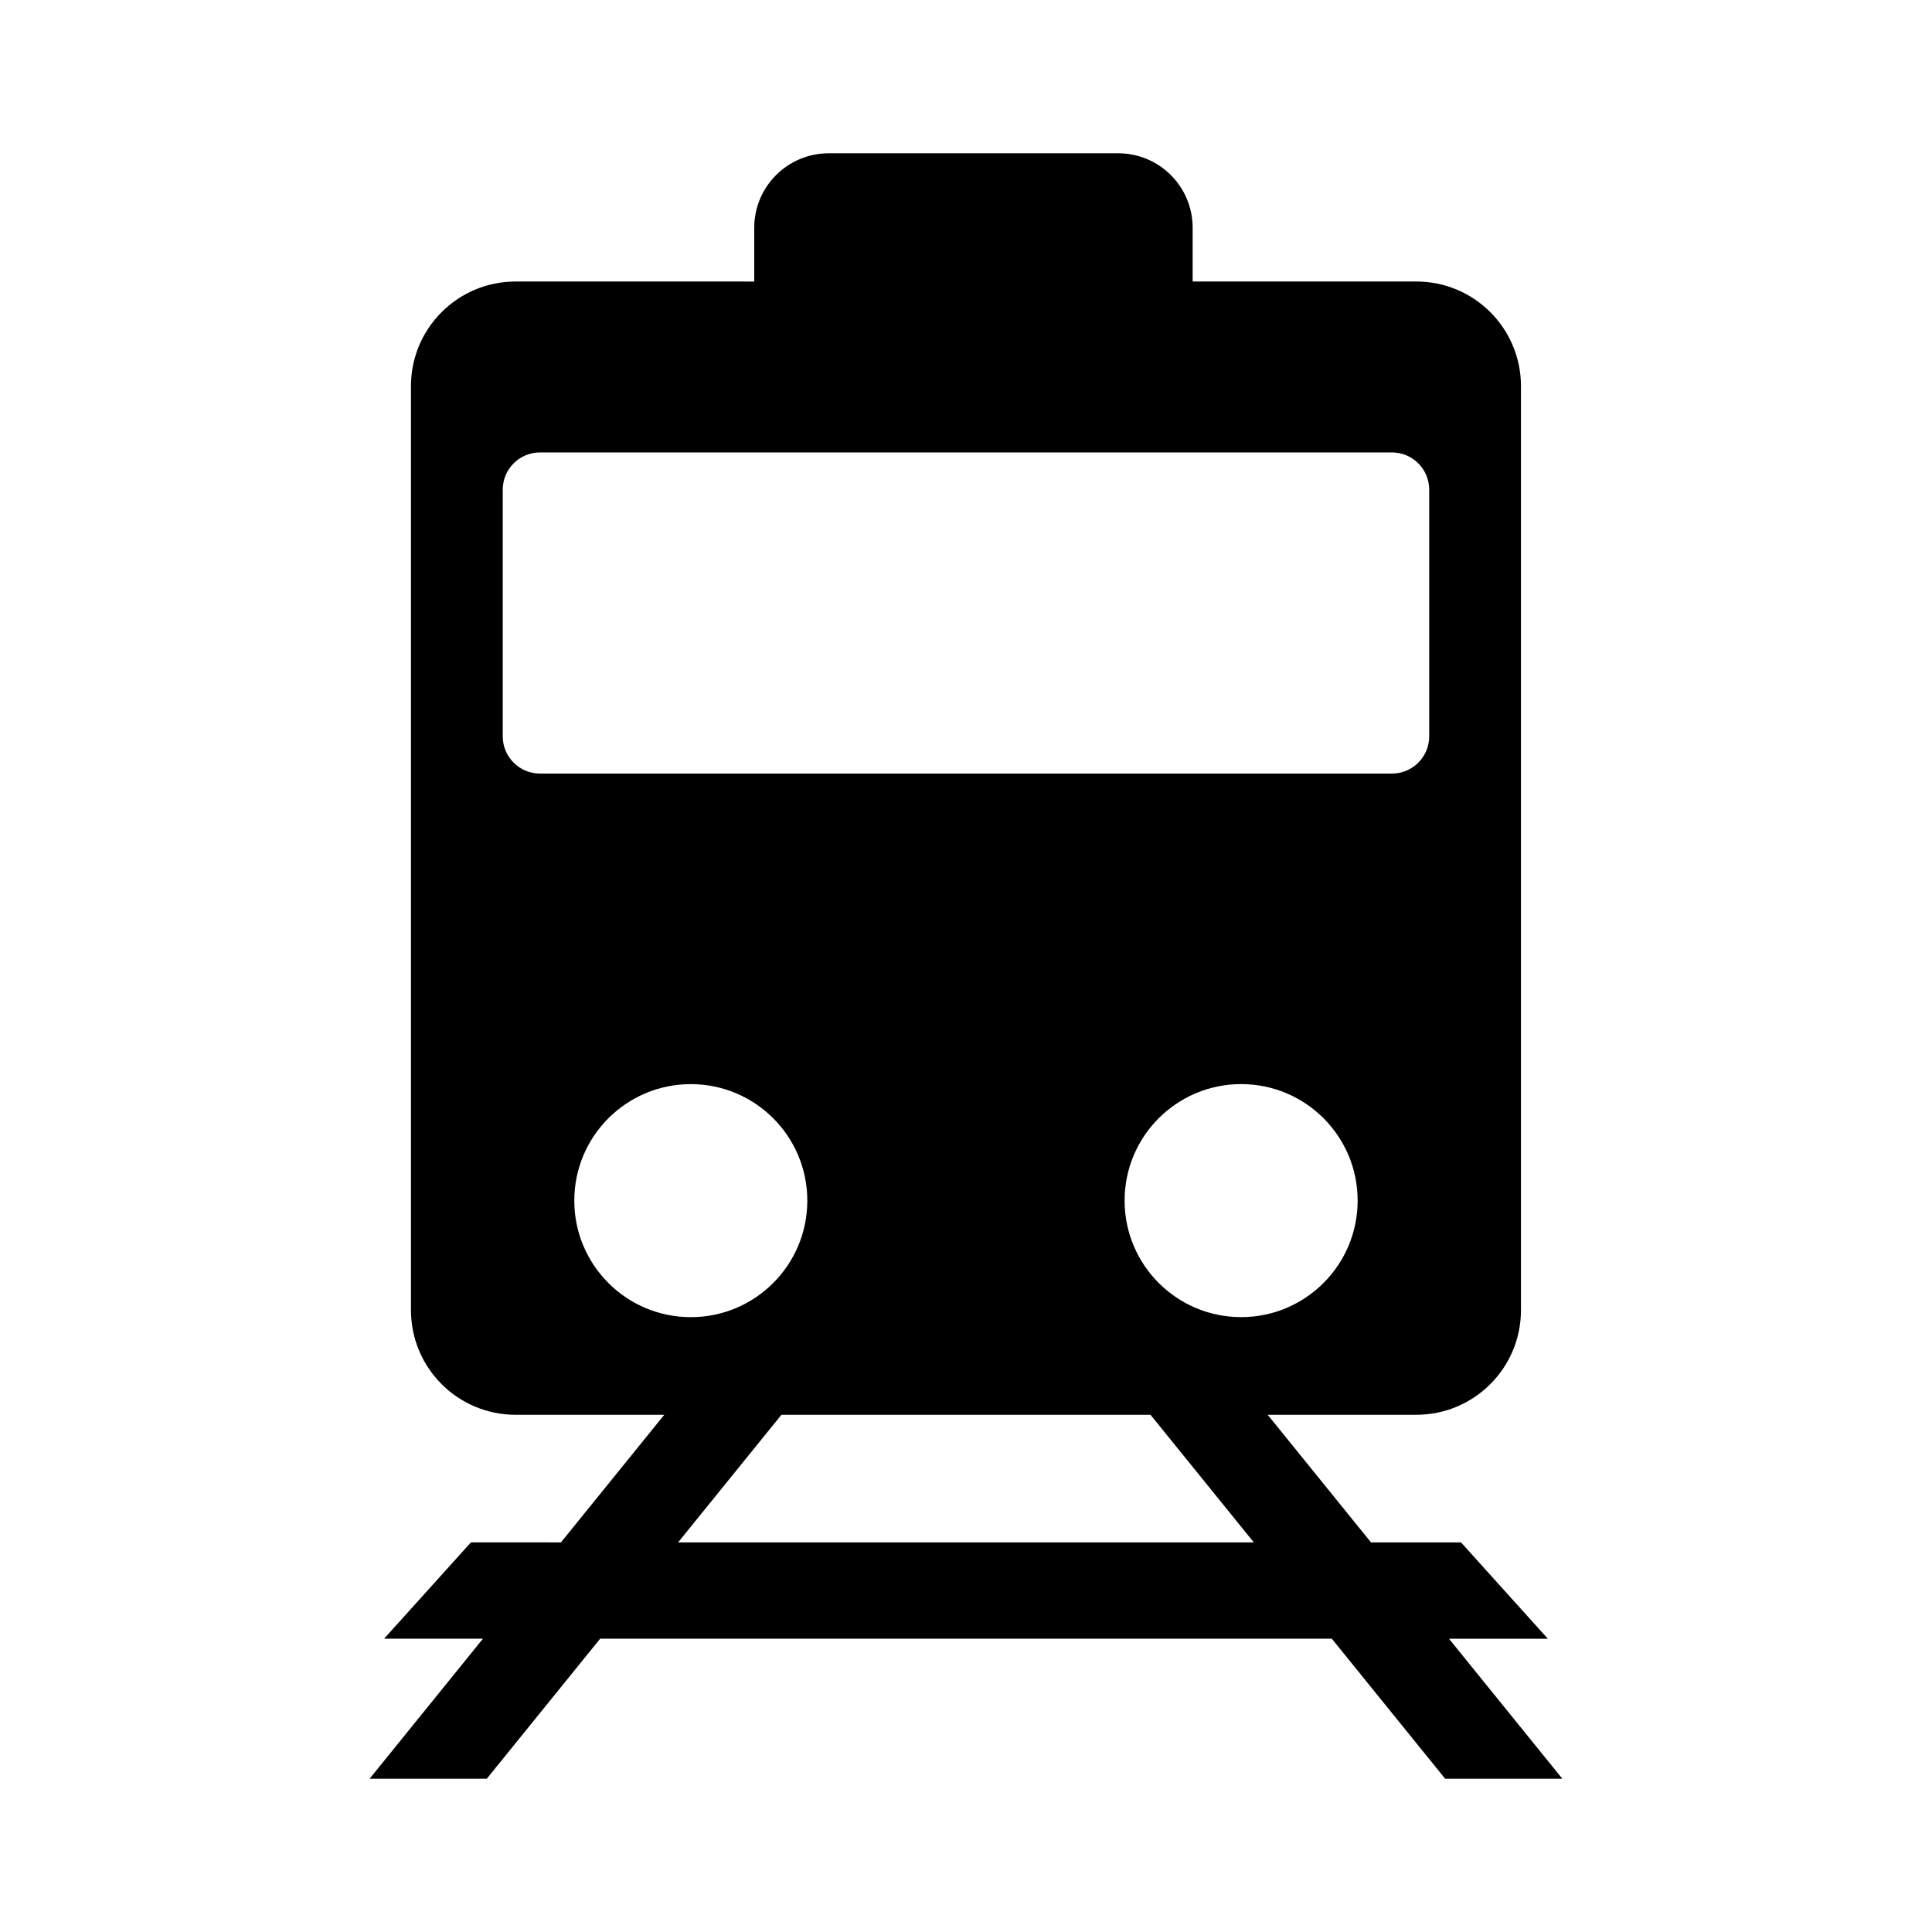 <?xml version="1.0" encoding="UTF-8"?>
<!-- The Best Svg Icon site in the world: iconSvg.co, Visit us! https://iconsvg.co -->
<svg fill="#000000" width="800px" height="800px" version="1.1" viewBox="144 144 512 512" xmlns="http://www.w3.org/2000/svg">
 <path d="m526.98 615.38h31.055l-30.039-37.102h26.199l-23.016-25.531h-23.852l-27.379-33.816h39.395c15.316 0 27.727-12.414 27.727-27.727v-244.88c0-15.312-12.41-27.719-27.727-27.719h-59.281v-14.254c0-10.898-8.828-19.73-19.73-19.73l-76.719 0.004c-10.898 0-19.73 8.832-19.73 19.73v14.254l-63.246-0.004c-15.312 0-27.727 12.41-27.727 27.719v244.88c0 15.312 12.414 27.727 27.727 27.727h39.398l-27.379 33.816-23.855-0.004-23.016 25.531h26.199l-30.035 37.105h31.055l30.039-37.102h193.9zm-54.066-122.33c-17.055 0-30.883-13.824-30.883-30.879 0-17.055 13.828-30.875 30.883-30.875 17.051 0 30.875 13.82 30.875 30.875 0 17.055-13.828 30.879-30.875 30.879zm-195.68-153.91v-65.375c0-5.453 4.414-9.863 9.863-9.863h225.79c5.445 0 9.863 4.414 9.863 9.863v65.375c0 5.453-4.418 9.863-9.863 9.863h-225.79c-5.453 0-9.863-4.418-9.863-9.863zm18.961 123.04c0-17.055 13.82-30.875 30.875-30.875s30.875 13.82 30.875 30.875c0 17.055-13.82 30.879-30.875 30.879s-30.875-13.824-30.875-30.879zm27.508 90.57 27.383-33.816h97.809l27.379 33.816z"/>
</svg>